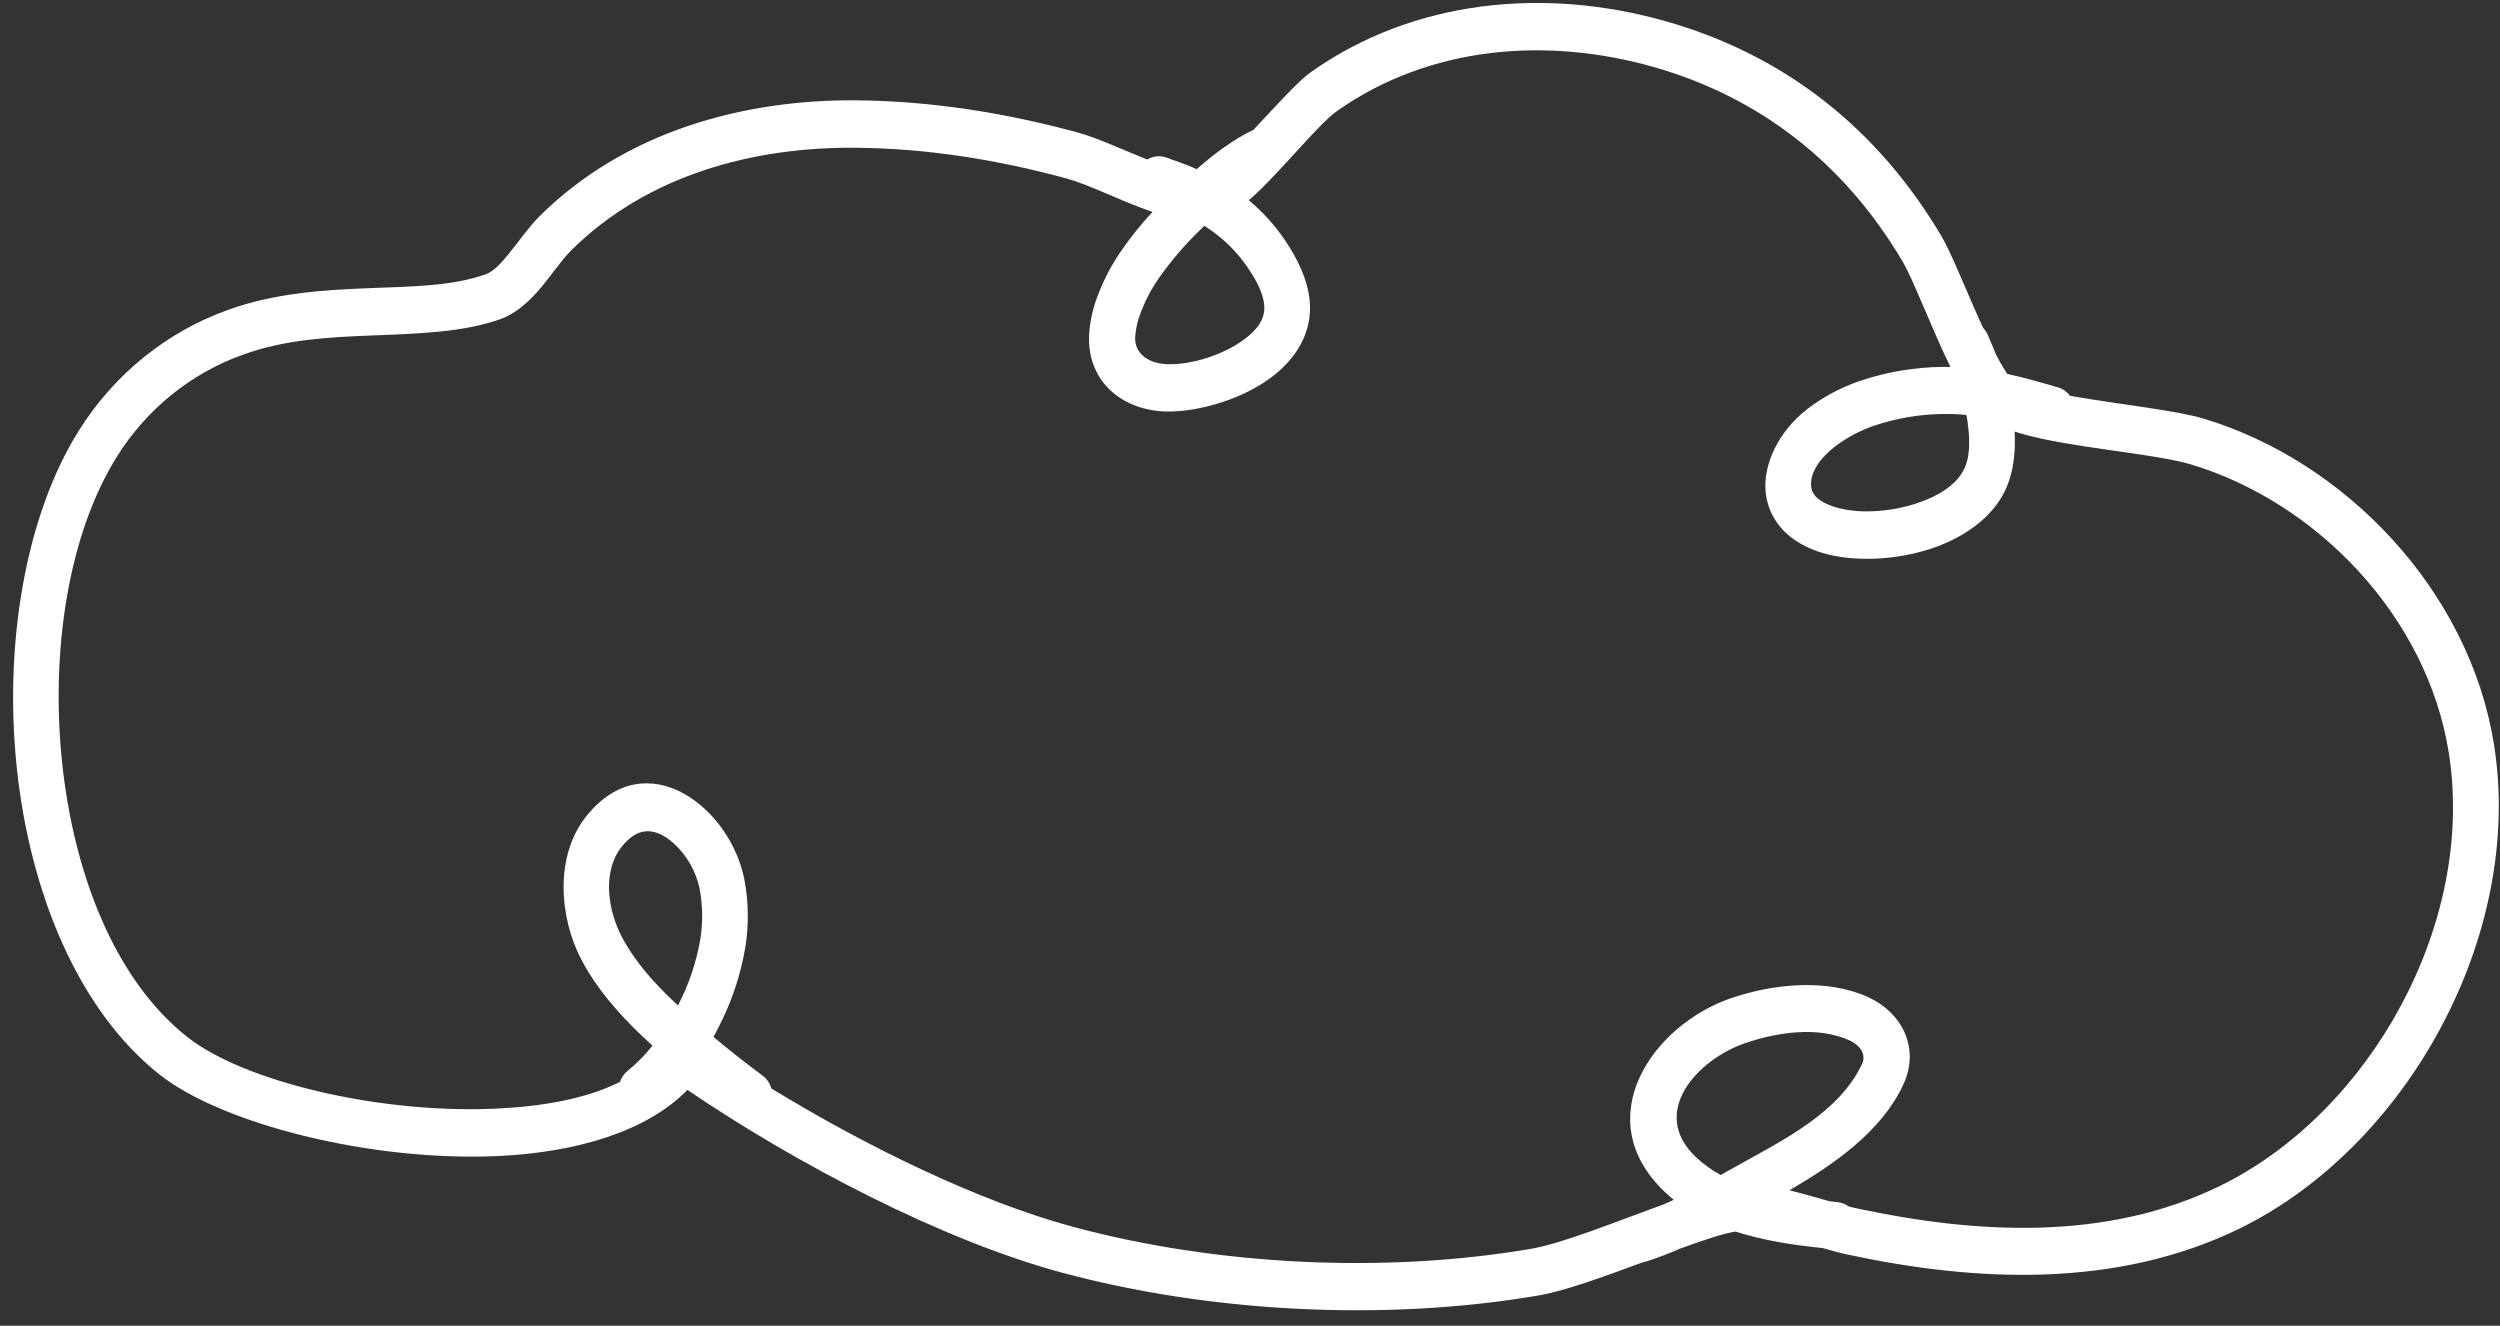 <?xml version="1.0" encoding="UTF-8"?> <svg xmlns="http://www.w3.org/2000/svg" width="132" height="70" viewBox="0 0 132 70" fill="none"><rect x="0" y="0" width="132" height="70" fill="#333333" stroke="none"/> <path fill-rule="evenodd" clip-rule="evenodd" d="M66.189 6.849C67.365 5.595 68.536 4.287 69.215 3.807C74.699 -0.068 81.629 -0.668 87.929 1.115C94.23 2.899 99.159 6.791 102.533 12.511C103.033 13.36 103.856 15.45 104.705 17.309C104.81 17.417 104.895 17.543 104.955 17.682C105.106 18.028 105.252 18.377 105.391 18.728C105.546 19.032 105.717 19.327 105.902 19.613L105.987 19.742C106.884 19.939 107.774 20.195 108.664 20.454C108.916 20.527 109.137 20.683 109.296 20.897L109.487 20.93C111.979 21.363 114.918 21.671 116.351 22.103C123.834 24.355 130.38 31.173 131.681 39.3C133.294 49.377 127.079 60.568 118.221 64.881C111.755 68.022 104.392 67.708 97.562 66.243C97.135 66.152 96.695 66.03 96.247 65.899C94.749 65.748 93.141 65.511 91.637 65.027C90.935 65.134 89.875 65.507 88.681 65.936C88.101 66.193 87.508 66.419 86.904 66.613C86.845 66.632 86.785 66.646 86.723 66.655C84.681 67.409 82.6 68.168 81.239 68.4C73.18 69.779 63.907 69.311 56.037 67.186C49.732 65.484 41.995 61.426 36.296 57.546C34.16 59.738 30.44 60.852 26.275 61.039C19.537 61.343 11.705 59.328 8.431 56.742C4.106 53.322 1.571 47.078 0.885 40.522C0.205 34.025 1.335 27.256 4.152 22.754C6.019 19.768 8.8 17.516 12.051 16.359C14.51 15.469 17.097 15.307 19.558 15.212C21.773 15.126 23.875 15.109 25.626 14.489C26.106 14.319 26.492 13.852 26.878 13.38C27.442 12.688 27.964 11.937 28.477 11.427C32.949 6.979 39.189 5.237 45.266 5.298C49.204 5.338 53.071 5.959 56.876 6.988C57.946 7.278 59.249 7.896 60.572 8.423C60.721 8.333 60.886 8.277 61.056 8.258C61.227 8.239 61.4 8.257 61.563 8.312C62.11 8.504 62.657 8.696 63.188 8.931C64.128 8.105 65.16 7.334 66.191 6.849L66.189 6.849ZM102.972 19.356C102.01 17.387 101.027 14.774 100.461 13.813C97.415 8.652 92.948 5.134 87.282 3.529C81.664 1.937 75.473 2.415 70.578 5.874C69.654 6.528 67.779 8.86 66.303 10.245C66.179 10.364 66.057 10.47 65.935 10.572C66.676 11.188 67.328 11.911 67.871 12.718C68.495 13.645 69.052 14.759 69.153 15.903C69.297 17.55 68.449 18.949 67.076 19.96C65.34 21.246 62.764 21.863 61.177 21.705C59.022 21.486 57.37 19.976 57.508 17.615C57.553 16.988 57.684 16.371 57.898 15.782C58.212 14.901 58.637 14.067 59.162 13.3C59.673 12.552 60.239 11.845 60.855 11.187C60.761 11.155 60.666 11.124 60.571 11.09C59.054 10.554 57.494 9.743 56.259 9.409C52.644 8.432 48.975 7.838 45.237 7.802C39.787 7.741 34.162 9.239 30.151 13.23C29.581 13.798 29.009 14.695 28.359 15.42C27.768 16.078 27.114 16.61 26.406 16.856C24.453 17.547 22.114 17.615 19.643 17.713C17.416 17.799 15.071 17.915 12.846 18.721C10.1 19.694 7.749 21.592 6.171 24.112C3.617 28.197 2.661 34.354 3.278 40.25C3.889 46.089 6.036 51.706 9.888 54.752C12.868 57.108 20.024 58.815 26.158 58.537C28.643 58.425 30.975 58.014 32.738 57.122C32.815 56.888 32.957 56.683 33.146 56.533C33.628 56.144 34.066 55.699 34.451 55.208C34.275 55.048 34.1 54.886 33.929 54.725C32.695 53.559 31.535 52.243 30.723 50.72C29.519 48.461 29.272 45.185 30.971 43.079C34.142 39.148 38.603 42.675 39.311 46.481C39.524 47.635 39.541 48.819 39.36 49.979C39.11 51.472 38.629 52.914 37.934 54.249C37.851 54.415 37.765 54.581 37.673 54.75C38.521 55.461 39.393 56.143 40.269 56.795C40.491 56.959 40.651 57.197 40.726 57.468C45.728 60.527 51.648 63.42 56.642 64.772C64.198 66.811 73.1 67.261 80.838 65.937C82.507 65.651 85.324 64.504 87.718 63.636L87.85 63.59C88.026 63.513 88.202 63.433 88.375 63.351C88.207 63.215 88.044 63.072 87.887 62.922C83.829 59.038 87.268 54.112 91.409 52.7C93.624 51.946 96.462 51.648 98.658 52.657C100.418 53.467 101.392 55.346 100.496 57.263C99.348 59.743 96.838 61.473 94.481 62.848C95.19 63.02 95.901 63.231 96.599 63.427L97.014 63.472C97.231 63.492 97.439 63.571 97.616 63.703C97.763 63.739 97.909 63.773 98.053 63.805C104.378 65.16 111.204 65.542 117.19 62.628C125.13 58.763 130.738 48.754 129.292 39.722C128.14 32.52 122.309 26.514 115.673 24.518C114.05 24.03 110.452 23.726 107.869 23.179C107.324 23.062 106.818 22.932 106.372 22.788C106.438 23.963 106.295 25.198 105.703 26.216C105.004 27.417 103.721 28.332 102.207 28.884C100.099 29.647 97.57 29.695 95.92 29.095C94.235 28.481 93.475 27.392 93.263 26.25C92.977 24.682 93.861 22.792 95.461 21.569C96.29 20.944 97.209 20.455 98.183 20.119C99.619 19.633 101.119 19.381 102.63 19.372C102.745 19.37 102.862 19.371 102.977 19.373L102.972 19.356ZM90.852 62.04C91.192 61.852 91.531 61.662 91.862 61.475C94.147 60.198 97.135 58.726 98.315 56.175C98.566 55.636 98.162 55.167 97.672 54.94C96.002 54.172 93.846 54.499 92.162 55.072C89.642 55.927 87.054 58.718 89.527 61.078C89.927 61.457 90.373 61.781 90.854 62.04L90.852 62.04ZM35.797 53.086C36.37 51.991 36.768 50.809 36.978 49.583C37.115 48.712 37.105 47.823 36.947 46.956C36.757 46.029 36.286 45.19 35.604 44.558C35.119 44.108 34.548 43.803 33.959 43.912C33.567 43.985 33.199 44.246 32.84 44.691C31.767 46.021 32.095 48.092 32.862 49.52C33.546 50.803 34.541 51.901 35.578 52.883L35.803 53.093L35.797 53.086ZM103.828 21.912C103.441 21.872 103.053 21.854 102.664 21.858C101.406 21.864 100.155 22.073 98.958 22.475C98.222 22.727 97.528 23.095 96.901 23.566C96.114 24.167 95.501 25.004 95.642 25.771C95.719 26.192 96.097 26.49 96.721 26.717C97.956 27.166 99.834 27.074 101.405 26.505C102.346 26.165 103.191 25.661 103.626 24.915C104.039 24.202 104.006 23.303 103.917 22.5C103.895 22.302 103.865 22.105 103.828 21.912ZM63.59 11.923L63.381 12.128C62.557 12.918 61.812 13.792 61.155 14.735C60.751 15.321 60.424 15.96 60.182 16.635C60.05 16.999 59.968 17.38 59.939 17.768C59.886 18.663 60.614 19.132 61.429 19.215C62.57 19.33 64.428 18.857 65.683 17.928C66.311 17.466 66.813 16.888 66.753 16.132C66.69 15.41 66.287 14.732 65.894 14.149C65.398 13.414 64.783 12.774 64.076 12.256C63.914 12.137 63.75 12.026 63.58 11.922L63.59 11.923Z" fill="white"></path> </svg> 